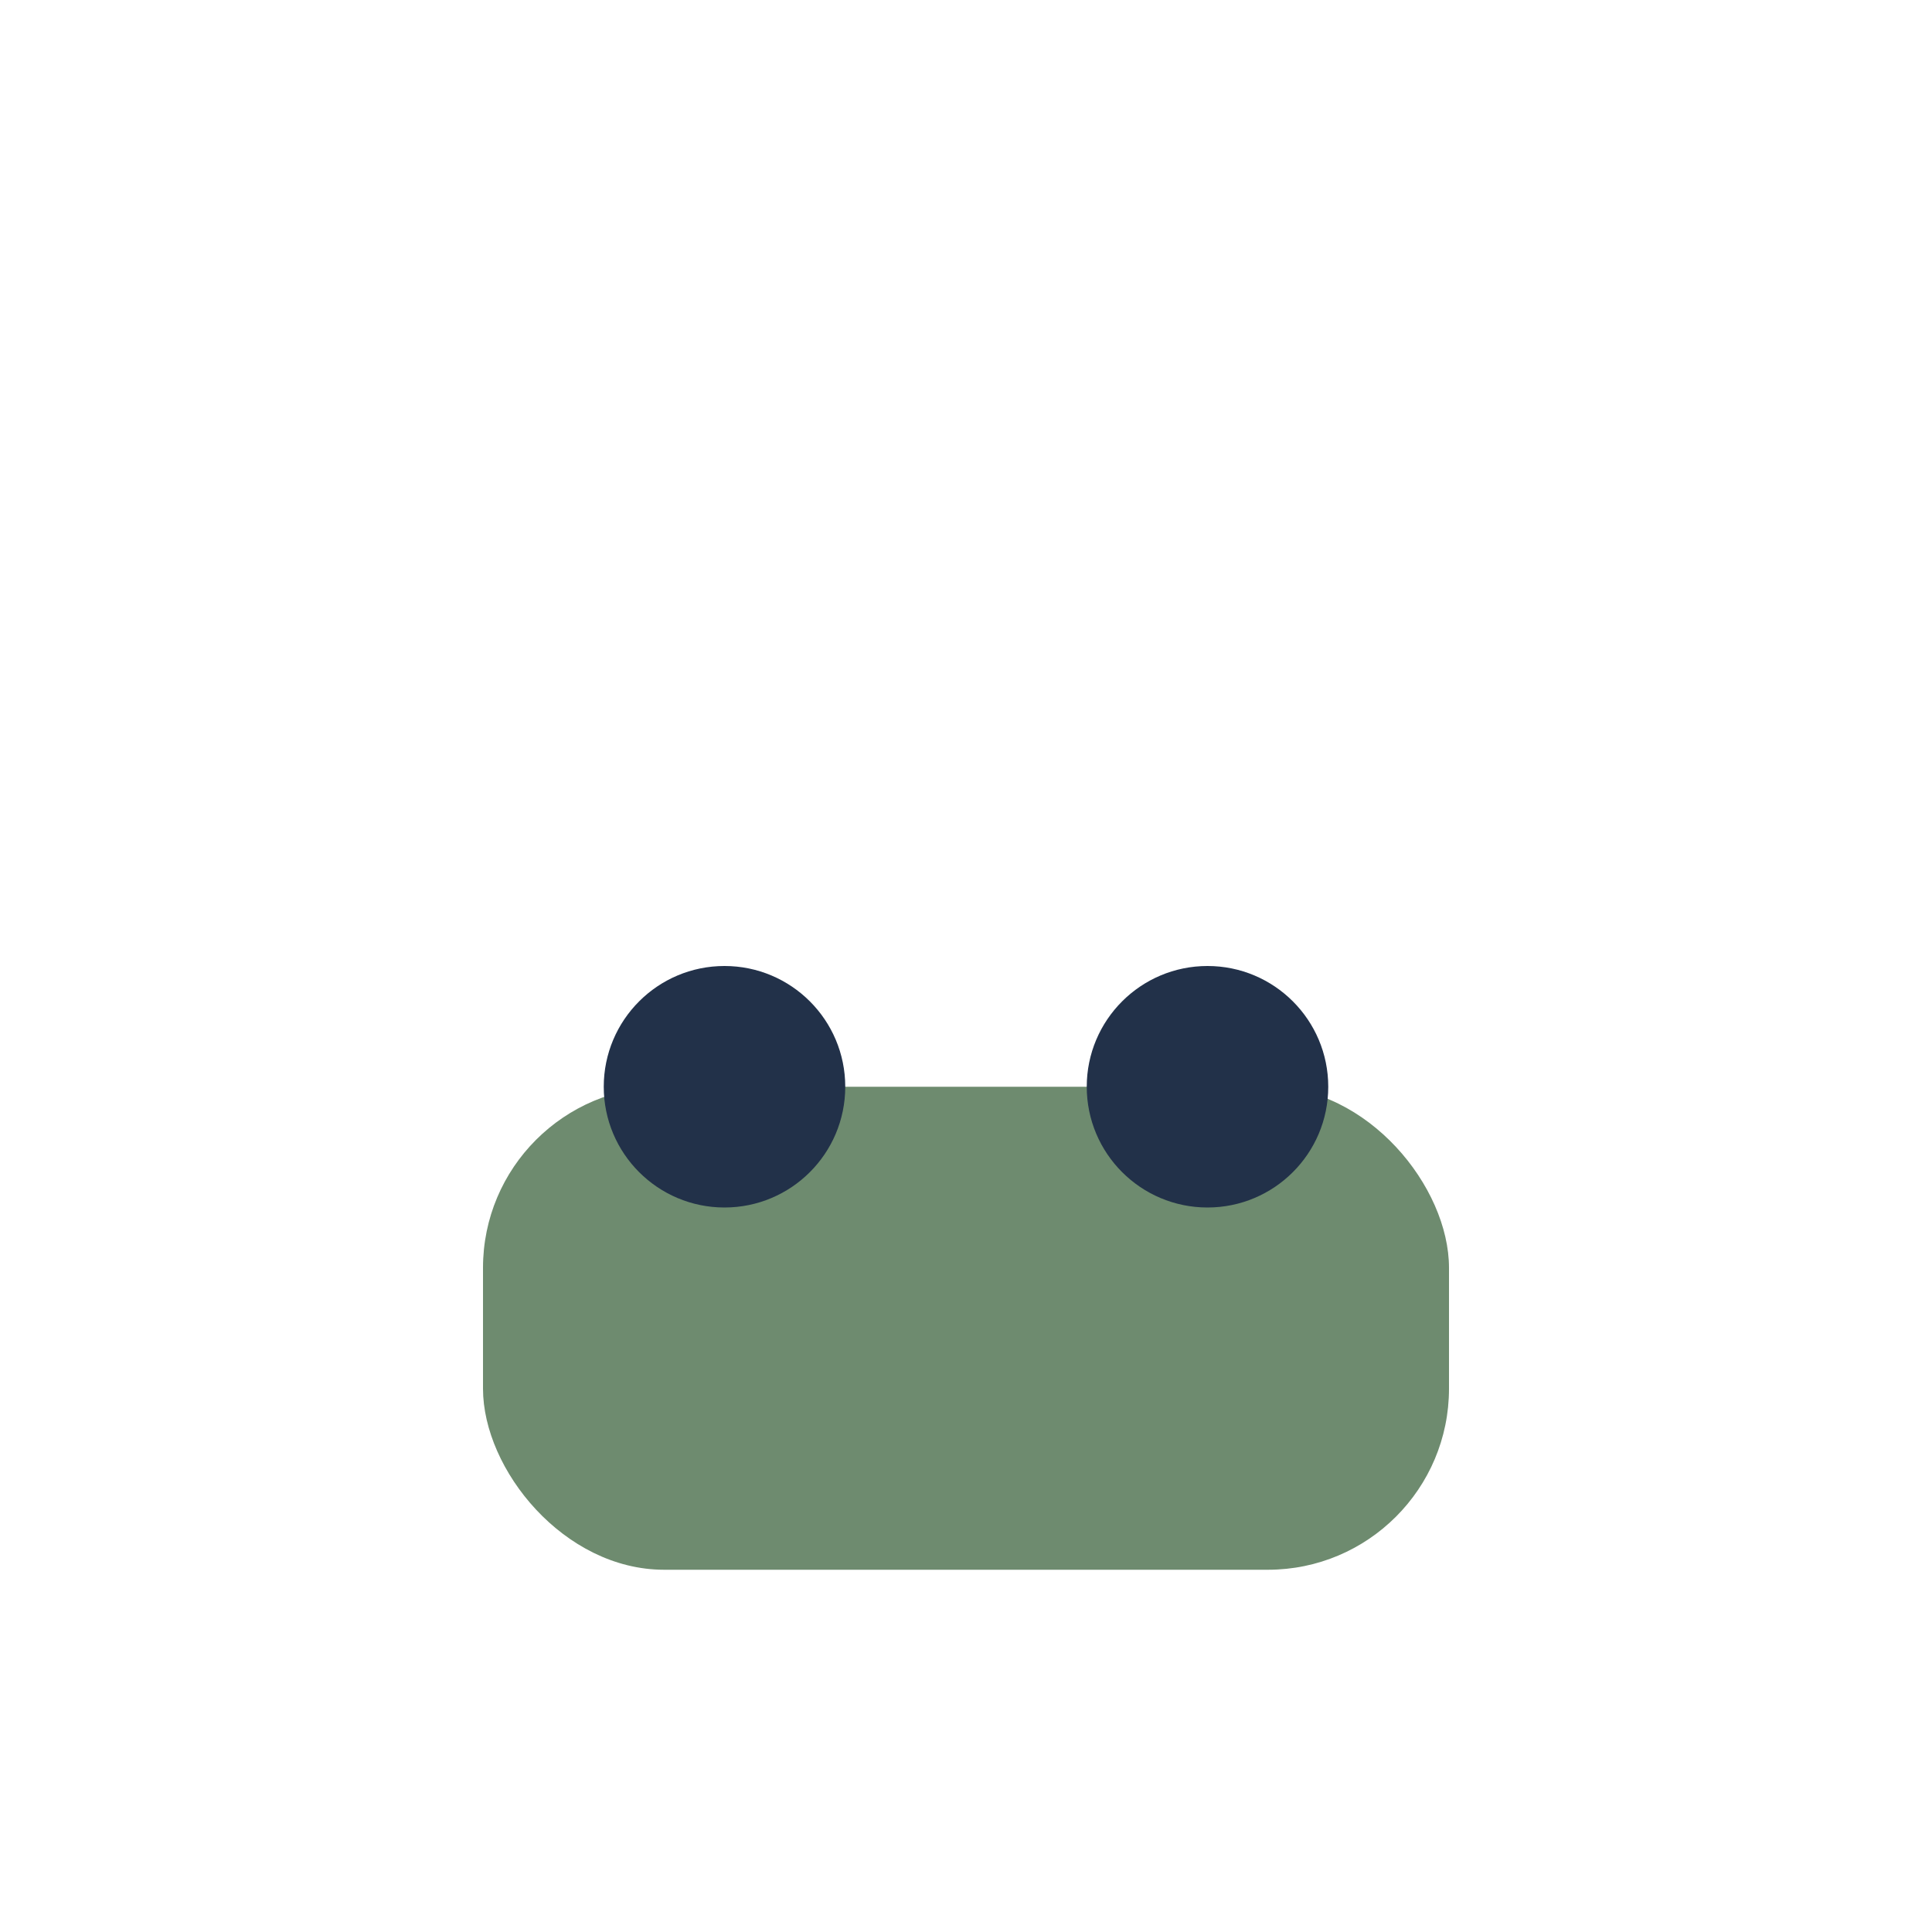 <?xml version="1.0" encoding="UTF-8"?>
<svg xmlns="http://www.w3.org/2000/svg" width="32" height="32" viewBox="0 0 32 32"><rect x="8" y="18" width="16" height="8" rx="3" fill="#6E8B6F"/><circle cx="12" cy="18" r="2" fill="#223149"/><circle cx="20" cy="18" r="2" fill="#223149"/></svg>